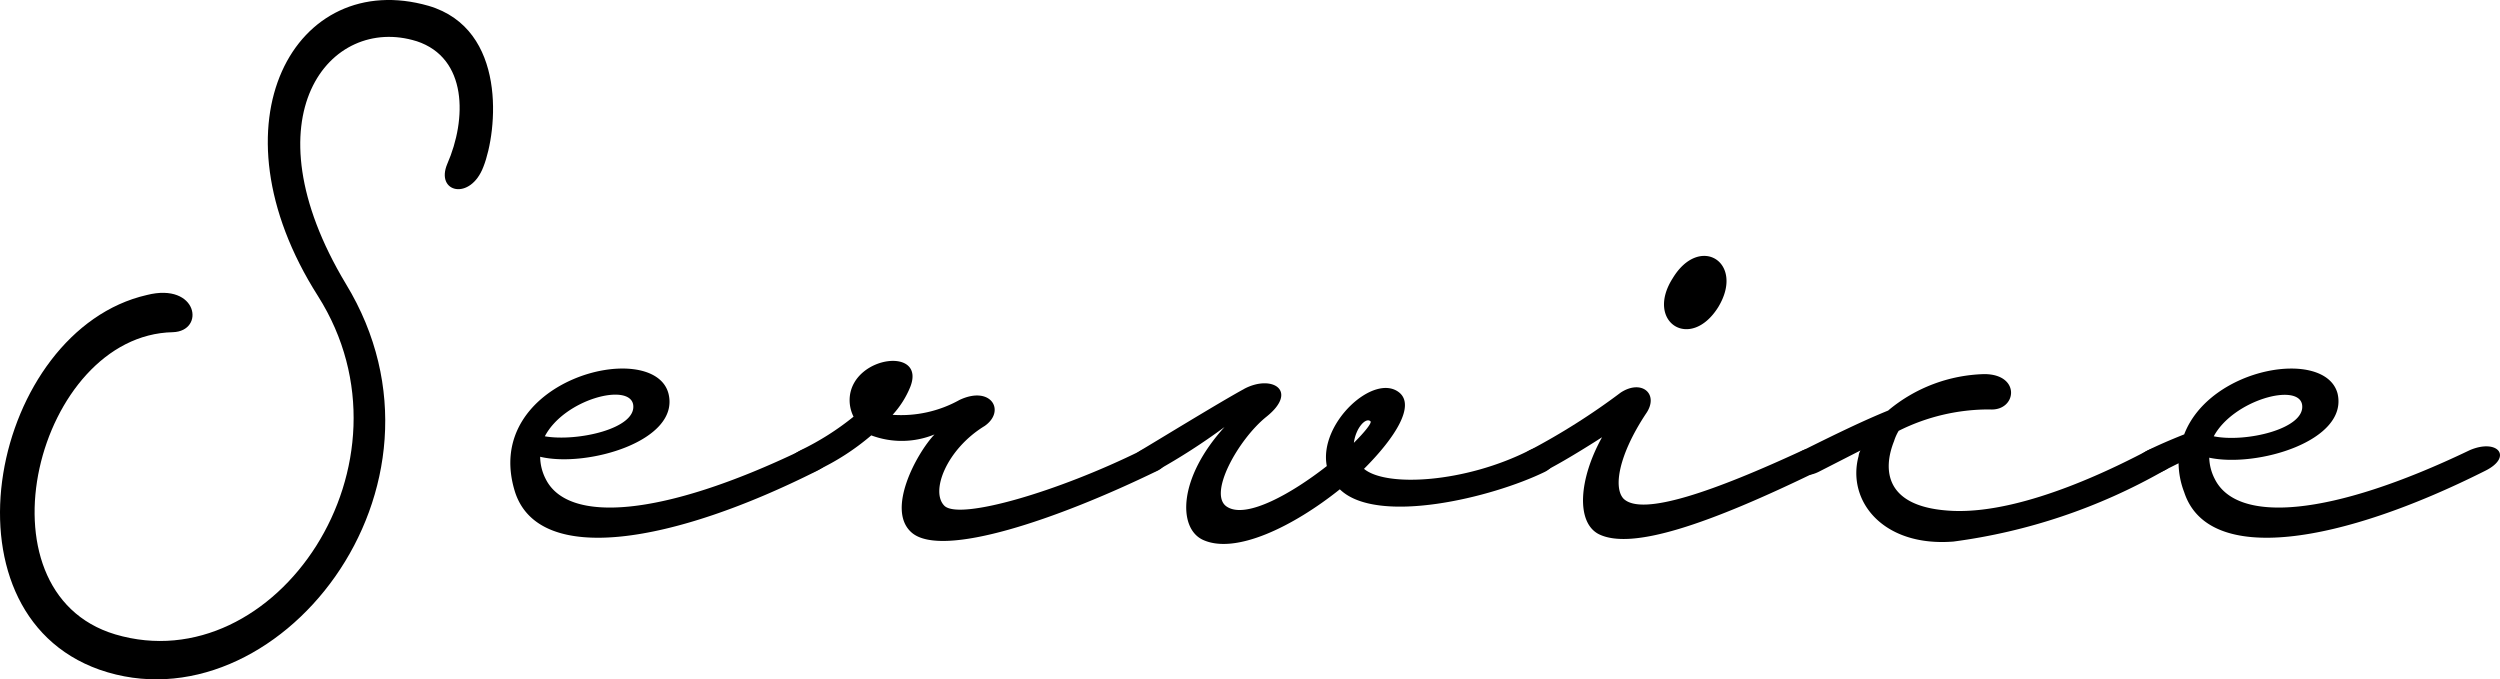 <svg xmlns="http://www.w3.org/2000/svg" width="96.79" height="26.302" viewBox="0 0 96.79 26.302">
  <g id="logo_02" transform="translate(-384 -337)">
    <path id="logo_0201" d="M16.125,1.594C12.777.55,9.5,4.51,13.39,10.989c4.823,7.919-2.736,17.313-9.539,14.938-6.408-2.268-4.14-13.139,1.836-14.506,1.979-.5,2.267,1.4,1.007,1.44-5.255.108-7.775,10.042-2.231,11.7,6.191,1.836,11.95-6.623,7.847-13.1C8.026,4.725,11.445-1.25,16.593.226c3.059.9,2.664,4.86,2.124,6.227-.5,1.332-1.872,1.008-1.4-.108.756-1.728.791-4.1-1.188-4.751" transform="translate(384 337)"/>
    <path id="logo_0202" d="M31.029,17.432c1.044-.468,1.656.252.612.792-5.579,2.808-10.763,3.708-11.7.828-1.368-4.356,5.363-6.012,5.939-3.816.468,1.836-3.167,2.88-4.967,2.448a1.917,1.917,0,0,0,.216.864c.863,1.728,4.5,1.476,9.9-1.116m-9.935-.54c1.224.216,3.563-.288,3.42-1.224-.145-.863-2.664-.216-3.42,1.224" transform="translate(384 337)"/>
    <path id="logo_0203" d="M30.994,17.432a10.54,10.54,0,0,0,2.052-1.3,1.424,1.424,0,0,1-.144-.792c.18-1.583,2.951-1.908,2.34-.36a3.6,3.6,0,0,1-.684,1.08,4.647,4.647,0,0,0,2.591-.576c1.225-.576,1.8.432.973,1.008-1.477.9-2.124,2.556-1.548,3.1.611.54,4.356-.54,7.631-2.16.72-.36,1.332.432.611.792-3.923,1.908-8.314,3.383-9.5,2.412-1.044-.864.18-3.1.864-3.816a3.35,3.35,0,0,1-2.448.036,9.386,9.386,0,0,1-2.124,1.368c-1.044.54-1.655-.252-.612-.792" transform="translate(384 337)"/>
    <path id="logo_0204" d="M48.166,15.057c1.08-.577,2.124.071.863,1.079-1.079.864-2.3,3.024-1.512,3.492.756.468,2.52-.54,3.852-1.584-.323-1.656,1.836-3.635,2.808-2.844.612.505-.144,1.728-1.368,2.952.864.72,3.923.54,6.408-.72,1.079-.5,1.3.468.611.828-2.052,1.008-6.515,2.088-7.955.684-1.8,1.44-4.067,2.555-5.327,1.944-.936-.468-.936-2.376.864-4.356a24.247,24.247,0,0,1-2.628,1.692c-.683.288-1.439-.288-.612-.792.432-.252,3.132-1.908,4-2.375m4.247,2.087c.433-.432.685-.756.648-.828-.18-.18-.576.252-.648.828" transform="translate(384 337)"/>
    <path id="logo_0205" d="M62.746,15.2c.827-.54,1.511.072.971.828-1.044,1.584-1.259,2.843-.864,3.275.72.72,3.6-.324,6.947-1.872.649-.251,1.26.5.613.792-4.284,2.088-7.272,3.1-8.532,2.448-.864-.468-.755-2.124.144-3.743,0,0-1.331.863-2.195,1.3-.613.324-1.26-.432-.613-.792A26.2,26.2,0,0,0,62.746,15.2m3.779-3.312c-1.08,1.728-2.844.576-1.764-1.116,1.044-1.727,2.808-.612,1.764,1.116" transform="translate(384 337)"/>
    <path id="logo_0206" d="M73.113,15.884a6.033,6.033,0,0,1,3.708-1.4c1.439,0,1.26,1.44.216,1.368a7.8,7.8,0,0,0-3.528.828,1.872,1.872,0,0,0-.179.4c-.433,1.08-.4,2.592,2.3,2.7,2.843.108,6.55-1.836,7.522-2.34,1.08-.5,1.26.5.612.792a22.374,22.374,0,0,1-8.134,2.735c-2.737.217-4.14-1.583-3.672-3.311a.512.512,0,0,1,.072-.216l-1.62.828c-.864.432-1.476-.36-.613-.828,1.3-.648,2.34-1.152,3.312-1.548" transform="translate(384 337)"/>
    <path id="logo_0207" d="M84.562,16.82c1.007-2.628,5.471-3.347,5.939-1.584.432,1.836-3.132,2.88-4.968,2.484a1.905,1.905,0,0,0,.216.828c.864,1.728,4.464,1.476,9.863-1.116,1.08-.468,1.692.252.612.792-5.579,2.808-10.727,3.708-11.662.828a3.221,3.221,0,0,1-.216-1.116l-.576.288c-1.044.54-1.476-.36-.613-.792.361-.18.865-.4,1.4-.612m1.151.072c1.225.252,3.564-.288,3.42-1.224-.144-.863-2.664-.18-3.42,1.224" transform="translate(384 337)"/>
  </g>
</svg>
